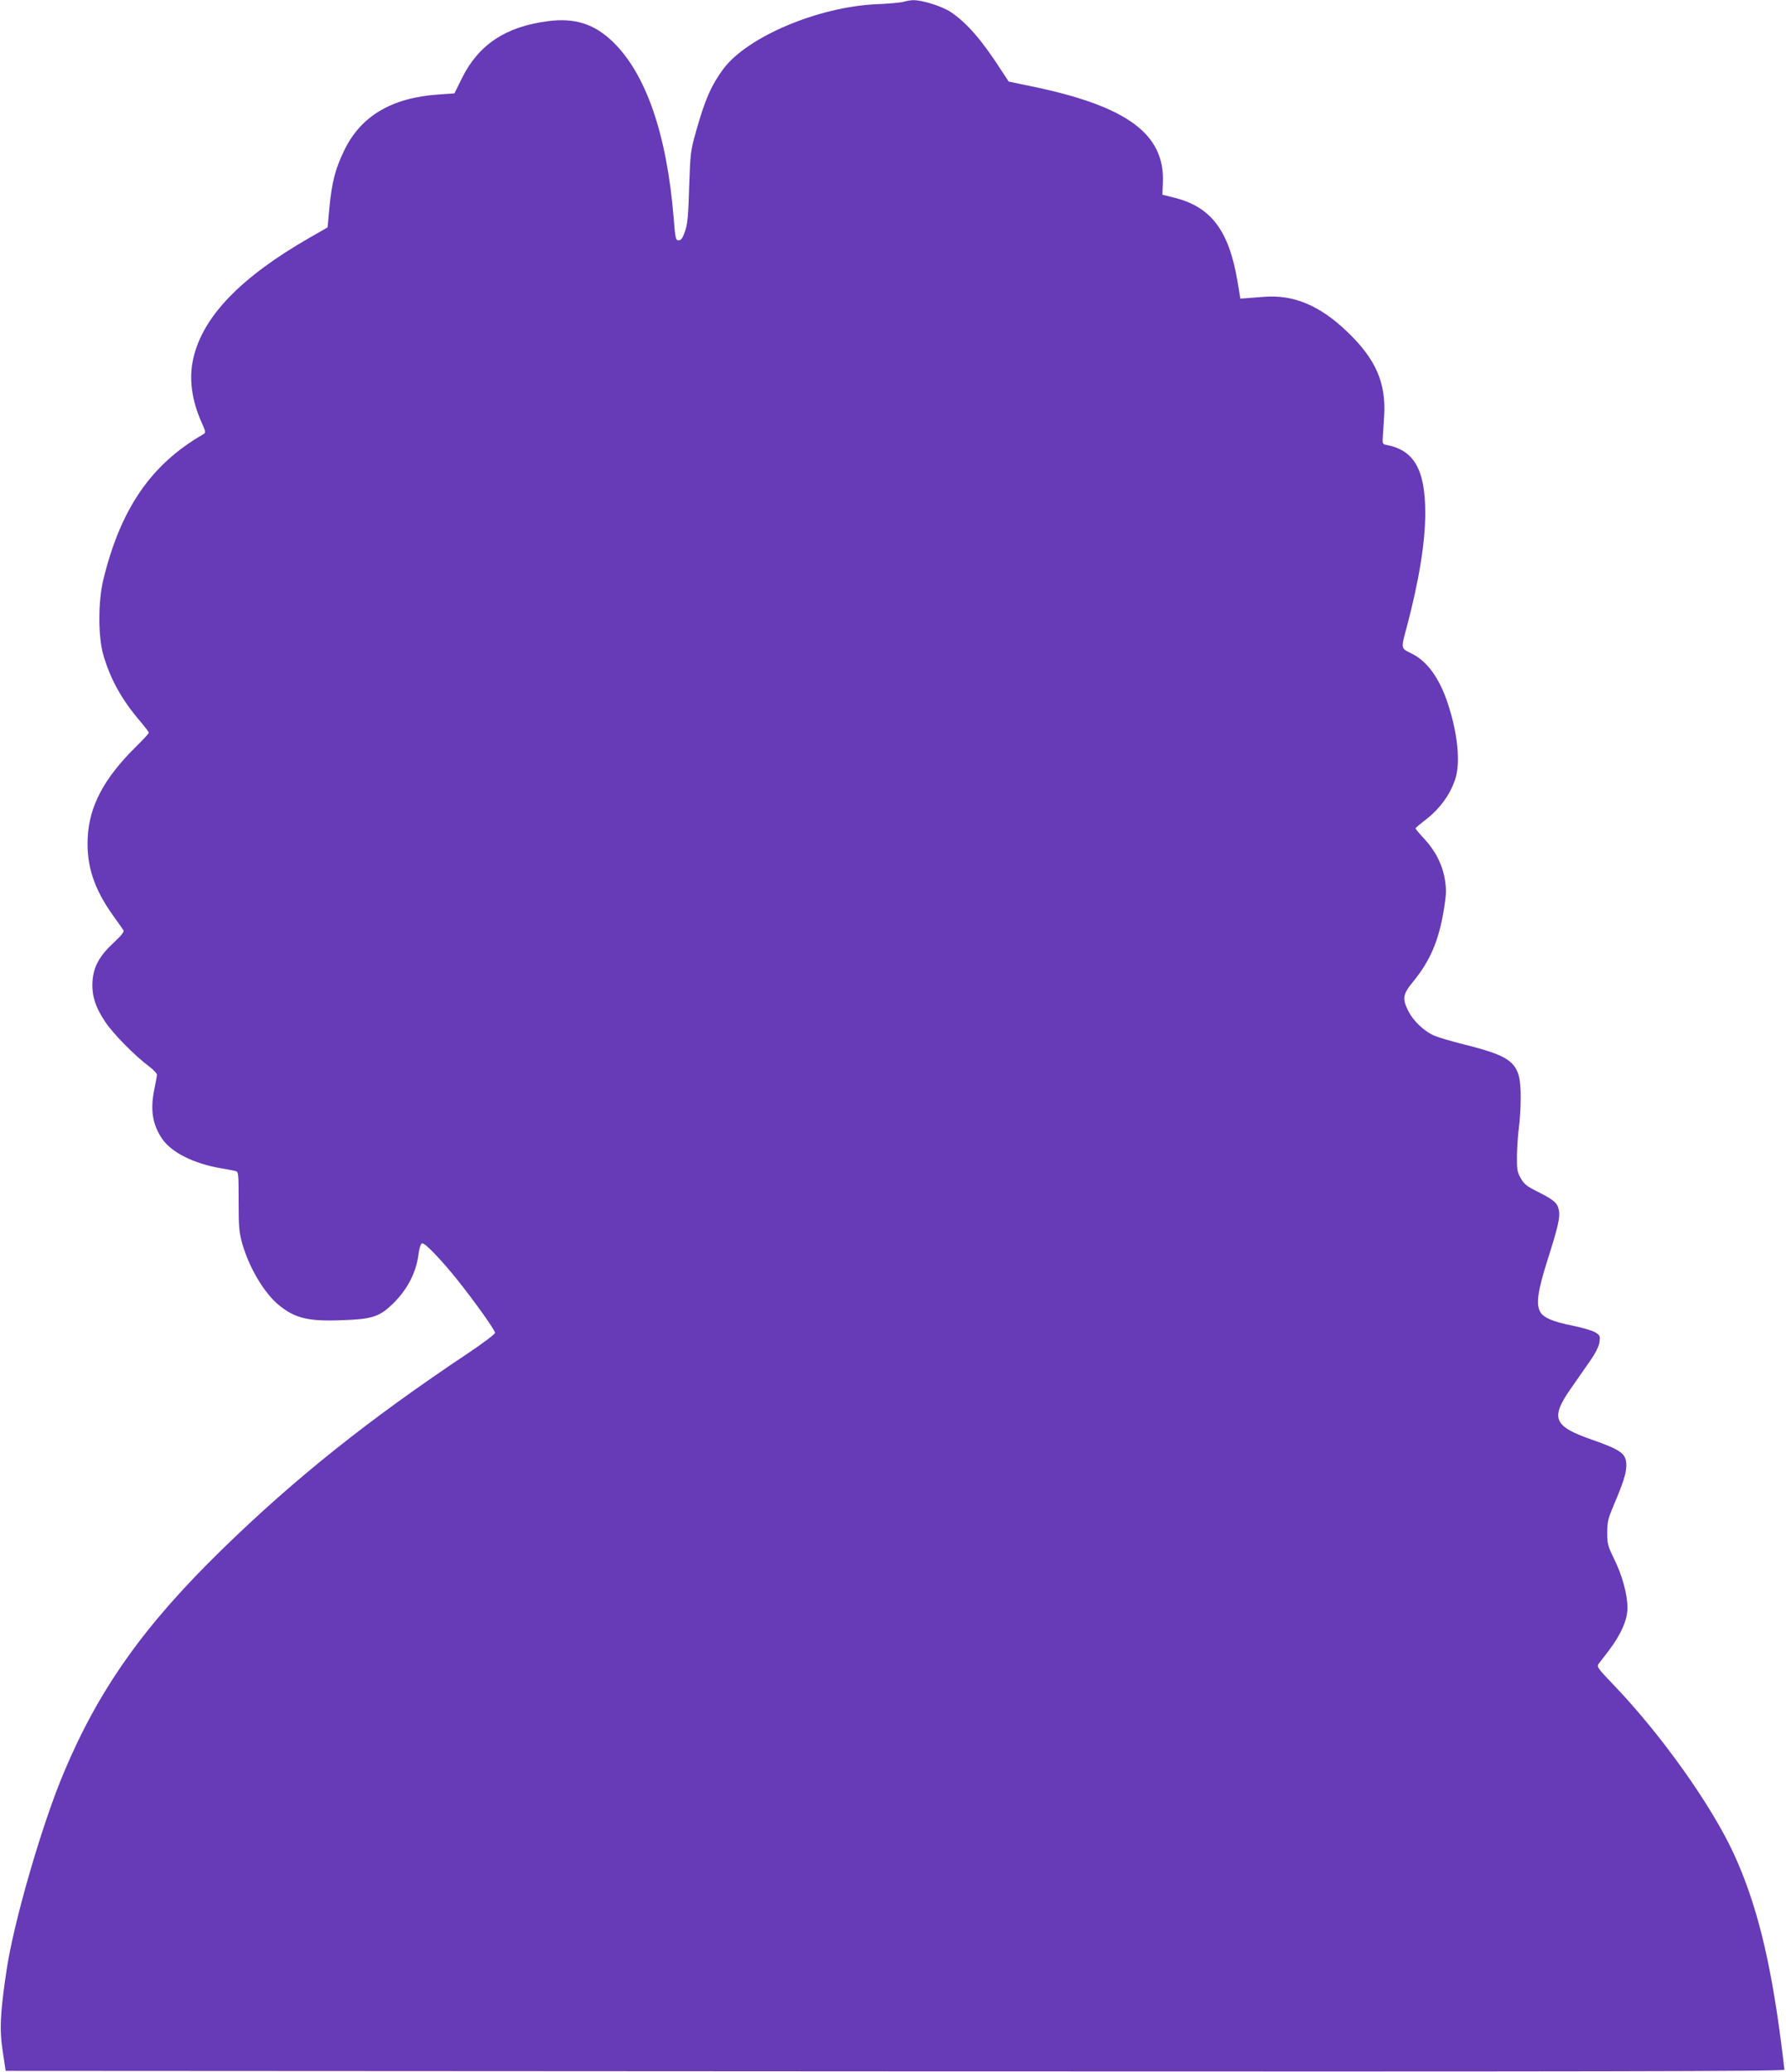 <?xml version="1.0" standalone="no"?>
<!DOCTYPE svg PUBLIC "-//W3C//DTD SVG 20010904//EN"
 "http://www.w3.org/TR/2001/REC-SVG-20010904/DTD/svg10.dtd">
<svg version="1.0" xmlns="http://www.w3.org/2000/svg"
 width="1104pt" height="1280pt" viewBox="0 0 1104 1280"
 preserveAspectRatio="xMidYMid meet">
<g transform="translate(0,1280) scale(0.1,-0.1)"
fill="#673ab7" stroke="none">
<path d="M5585 12789 c-16 -5 -91 -12 -165 -15 -360 -15 -800 -201 -949 -400
-74 -101 -113 -188 -168 -384 -34 -120 -36 -134 -43 -345 -5 -178 -10 -231
-26 -275 -14 -42 -24 -55 -39 -55 -18 0 -21 11 -31 142 -43 516 -171 886 -375
1084 -116 112 -236 150 -403 128 -259 -33 -428 -145 -530 -351 l-47 -95 -100
-7 c-289 -20 -480 -134 -582 -347 -55 -114 -76 -196 -91 -354 l-11 -120 -110
-63 c-424 -243 -659 -485 -719 -742 -30 -124 -12 -262 51 -402 26 -59 26 -62
8 -72 -322 -186 -509 -459 -616 -896 -33 -136 -33 -351 -1 -464 43 -150 113
-277 228 -412 30 -35 54 -67 54 -71 0 -5 -36 -44 -81 -88 -197 -195 -287 -365
-297 -561 -8 -174 39 -317 160 -485 30 -42 58 -81 62 -88 5 -7 -18 -36 -61
-75 -88 -82 -124 -147 -131 -236 -6 -89 16 -160 78 -253 49 -74 183 -210 273
-277 25 -19 47 -42 47 -50 0 -8 -7 -47 -15 -85 -27 -129 -14 -218 45 -308 58
-87 197 -157 370 -186 36 -6 74 -13 85 -16 19 -4 20 -12 20 -187 0 -162 3
-192 23 -263 43 -150 136 -305 225 -378 100 -82 183 -102 389 -94 179 6 228
20 302 88 98 90 158 200 173 320 5 38 13 64 22 67 16 5 112 -94 216 -223 108
-135 235 -313 235 -330 0 -8 -74 -64 -167 -126 -613 -409 -1069 -772 -1522
-1214 -481 -469 -759 -860 -976 -1376 -135 -319 -309 -920 -354 -1219 -40
-267 -45 -371 -24 -505 l18 -120 5498 -3 c4394 -2 5497 0 5497 10 0 7 -9 82
-20 166 -67 519 -153 863 -292 1167 -139 301 -446 734 -742 1043 -98 102 -107
114 -95 131 8 10 36 47 63 82 76 100 116 191 116 264 0 84 -33 204 -83 304
-38 78 -42 92 -42 161 0 65 5 87 38 165 61 144 78 197 80 247 1 76 -28 98
-213 163 -236 82 -258 132 -132 313 31 45 83 119 115 165 40 57 60 97 64 125
5 38 3 42 -26 60 -18 11 -80 29 -138 41 -123 24 -184 50 -203 87 -26 47 -14
129 43 310 67 210 82 272 73 316 -8 45 -30 64 -129 114 -69 34 -86 47 -107 85
-22 39 -24 54 -23 144 1 55 7 132 12 170 6 39 11 122 11 185 0 212 -40 249
-347 326 -81 20 -167 46 -190 56 -63 29 -128 92 -157 150 -40 79 -35 105 30
184 106 130 158 253 190 449 14 87 15 119 6 177 -14 91 -57 178 -126 253 -31
33 -56 63 -56 67 0 3 22 22 48 42 95 70 163 159 197 261 34 102 16 283 -46
470 -52 156 -126 258 -221 306 -71 35 -69 27 -32 166 75 283 114 520 114 703
0 271 -70 391 -245 422 -16 3 -20 10 -18 38 1 19 5 82 9 140 12 204 -51 350
-226 518 -170 164 -333 233 -518 218 -48 -4 -100 -8 -116 -9 l-29 -2 -18 109
c-53 313 -164 459 -392 515 l-72 18 3 70 c15 306 -221 479 -823 602 l-130 27
-42 64 c-122 190 -217 300 -318 367 -54 35 -175 73 -230 72 -16 0 -43 -5 -60
-10z"/>
</g>
</svg>
